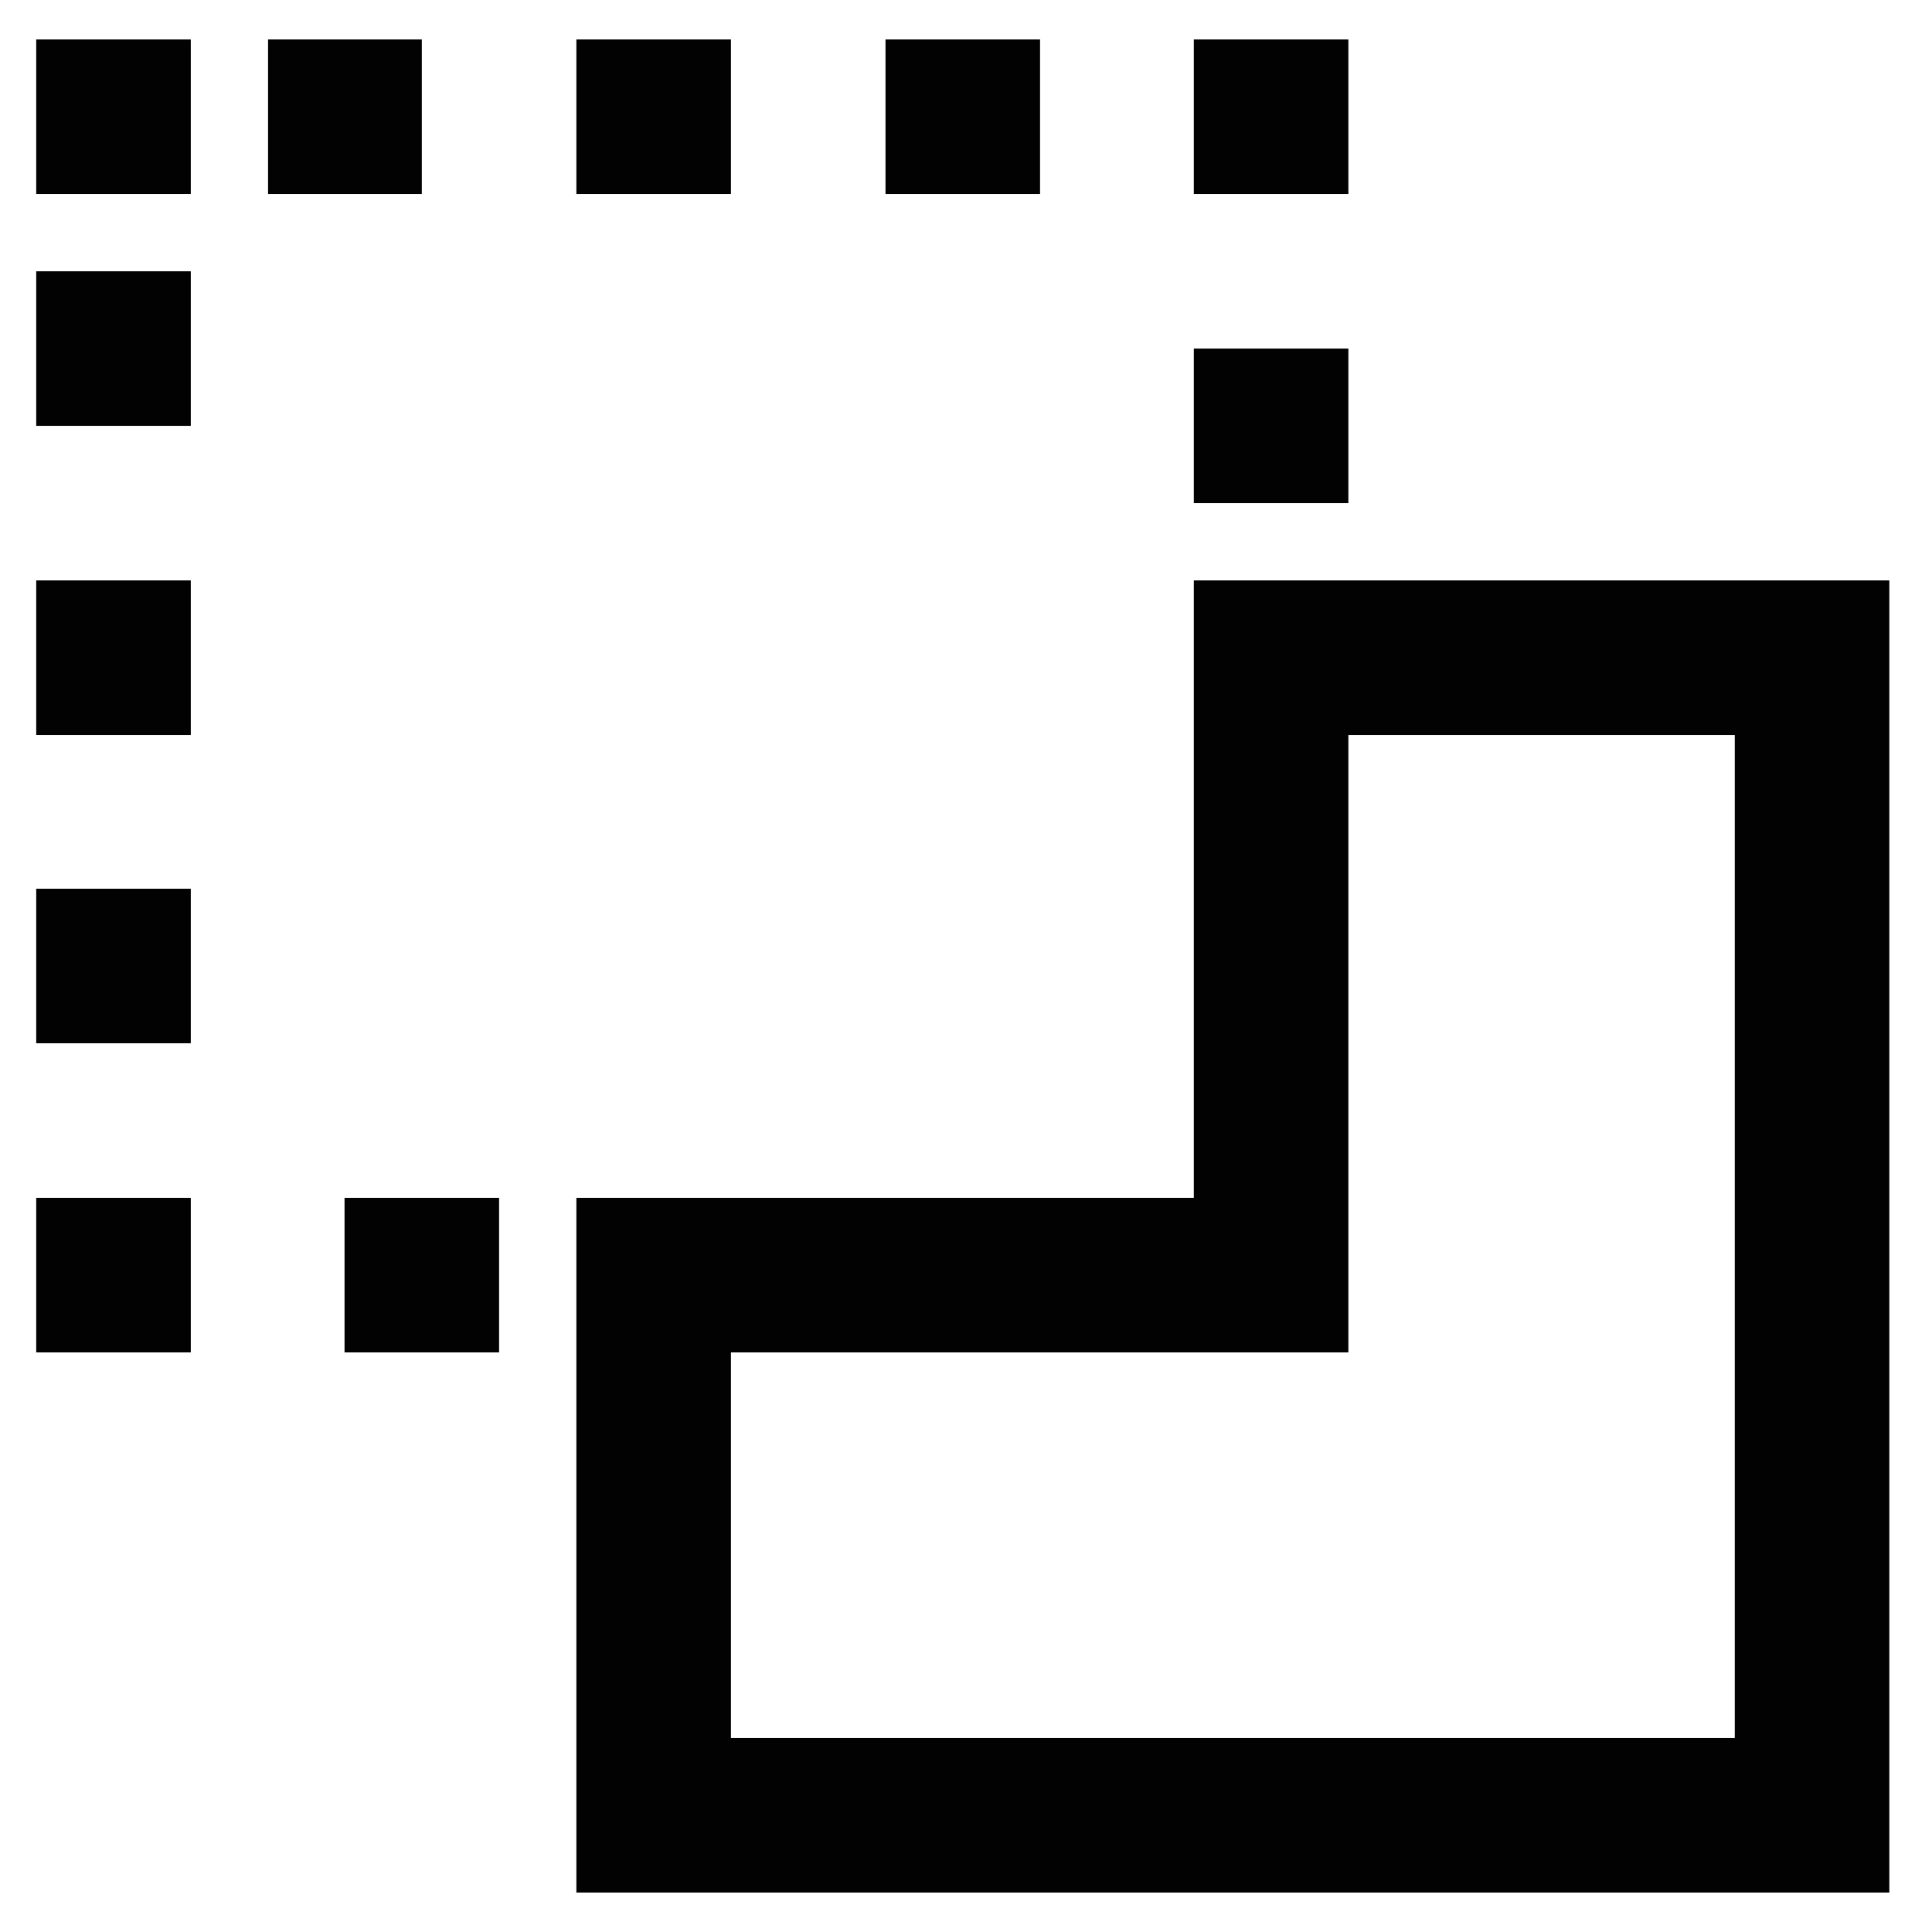 <?xml version="1.0" encoding="utf-8"?><!-- Скачано с сайта svg4.ru / Downloaded from svg4.ru -->
<svg width="800px" height="800px" viewBox="0 0 24 24" xmlns="http://www.w3.org/2000/svg">
<defs>
<style>.cls-1{fill:none;stroke:#020202;stroke-miterlimit:10;stroke-width:1.92px;}</style>
</defs>
<g id="roll_brush" data-name="roll brush">
<polygon class="cls-1" points="22.51 8.17 22.51 22.55 8.12 22.55 8.12 15.84 15.79 15.84 15.79 8.17 22.51 8.17"/>
<line class="cls-1" x1="14.83" y1="1.45" x2="16.75" y2="1.45"/>
<line class="cls-1" x1="14.83" y1="5.29" x2="16.75" y2="5.29"/>
<line class="cls-1" x1="4.28" y1="15.84" x2="6.2" y2="15.84"/>
<line class="cls-1" x1="0.45" y1="15.84" x2="2.37" y2="15.84"/>
<line class="cls-1" x1="0.45" y1="12" x2="2.37" y2="12"/>
<line class="cls-1" x1="0.45" y1="8.17" x2="2.37" y2="8.17"/>
<line class="cls-1" x1="0.45" y1="4.33" x2="2.37" y2="4.33"/>
<line class="cls-1" x1="0.45" y1="1.45" x2="2.37" y2="1.45"/>
<line class="cls-1" x1="3.33" y1="1.45" x2="5.24" y2="1.45"/>
<line class="cls-1" x1="7.16" y1="1.45" x2="9.08" y2="1.45"/>
<line class="cls-1" x1="11" y1="1.45" x2="12.92" y2="1.45"/>
</g>
</svg>